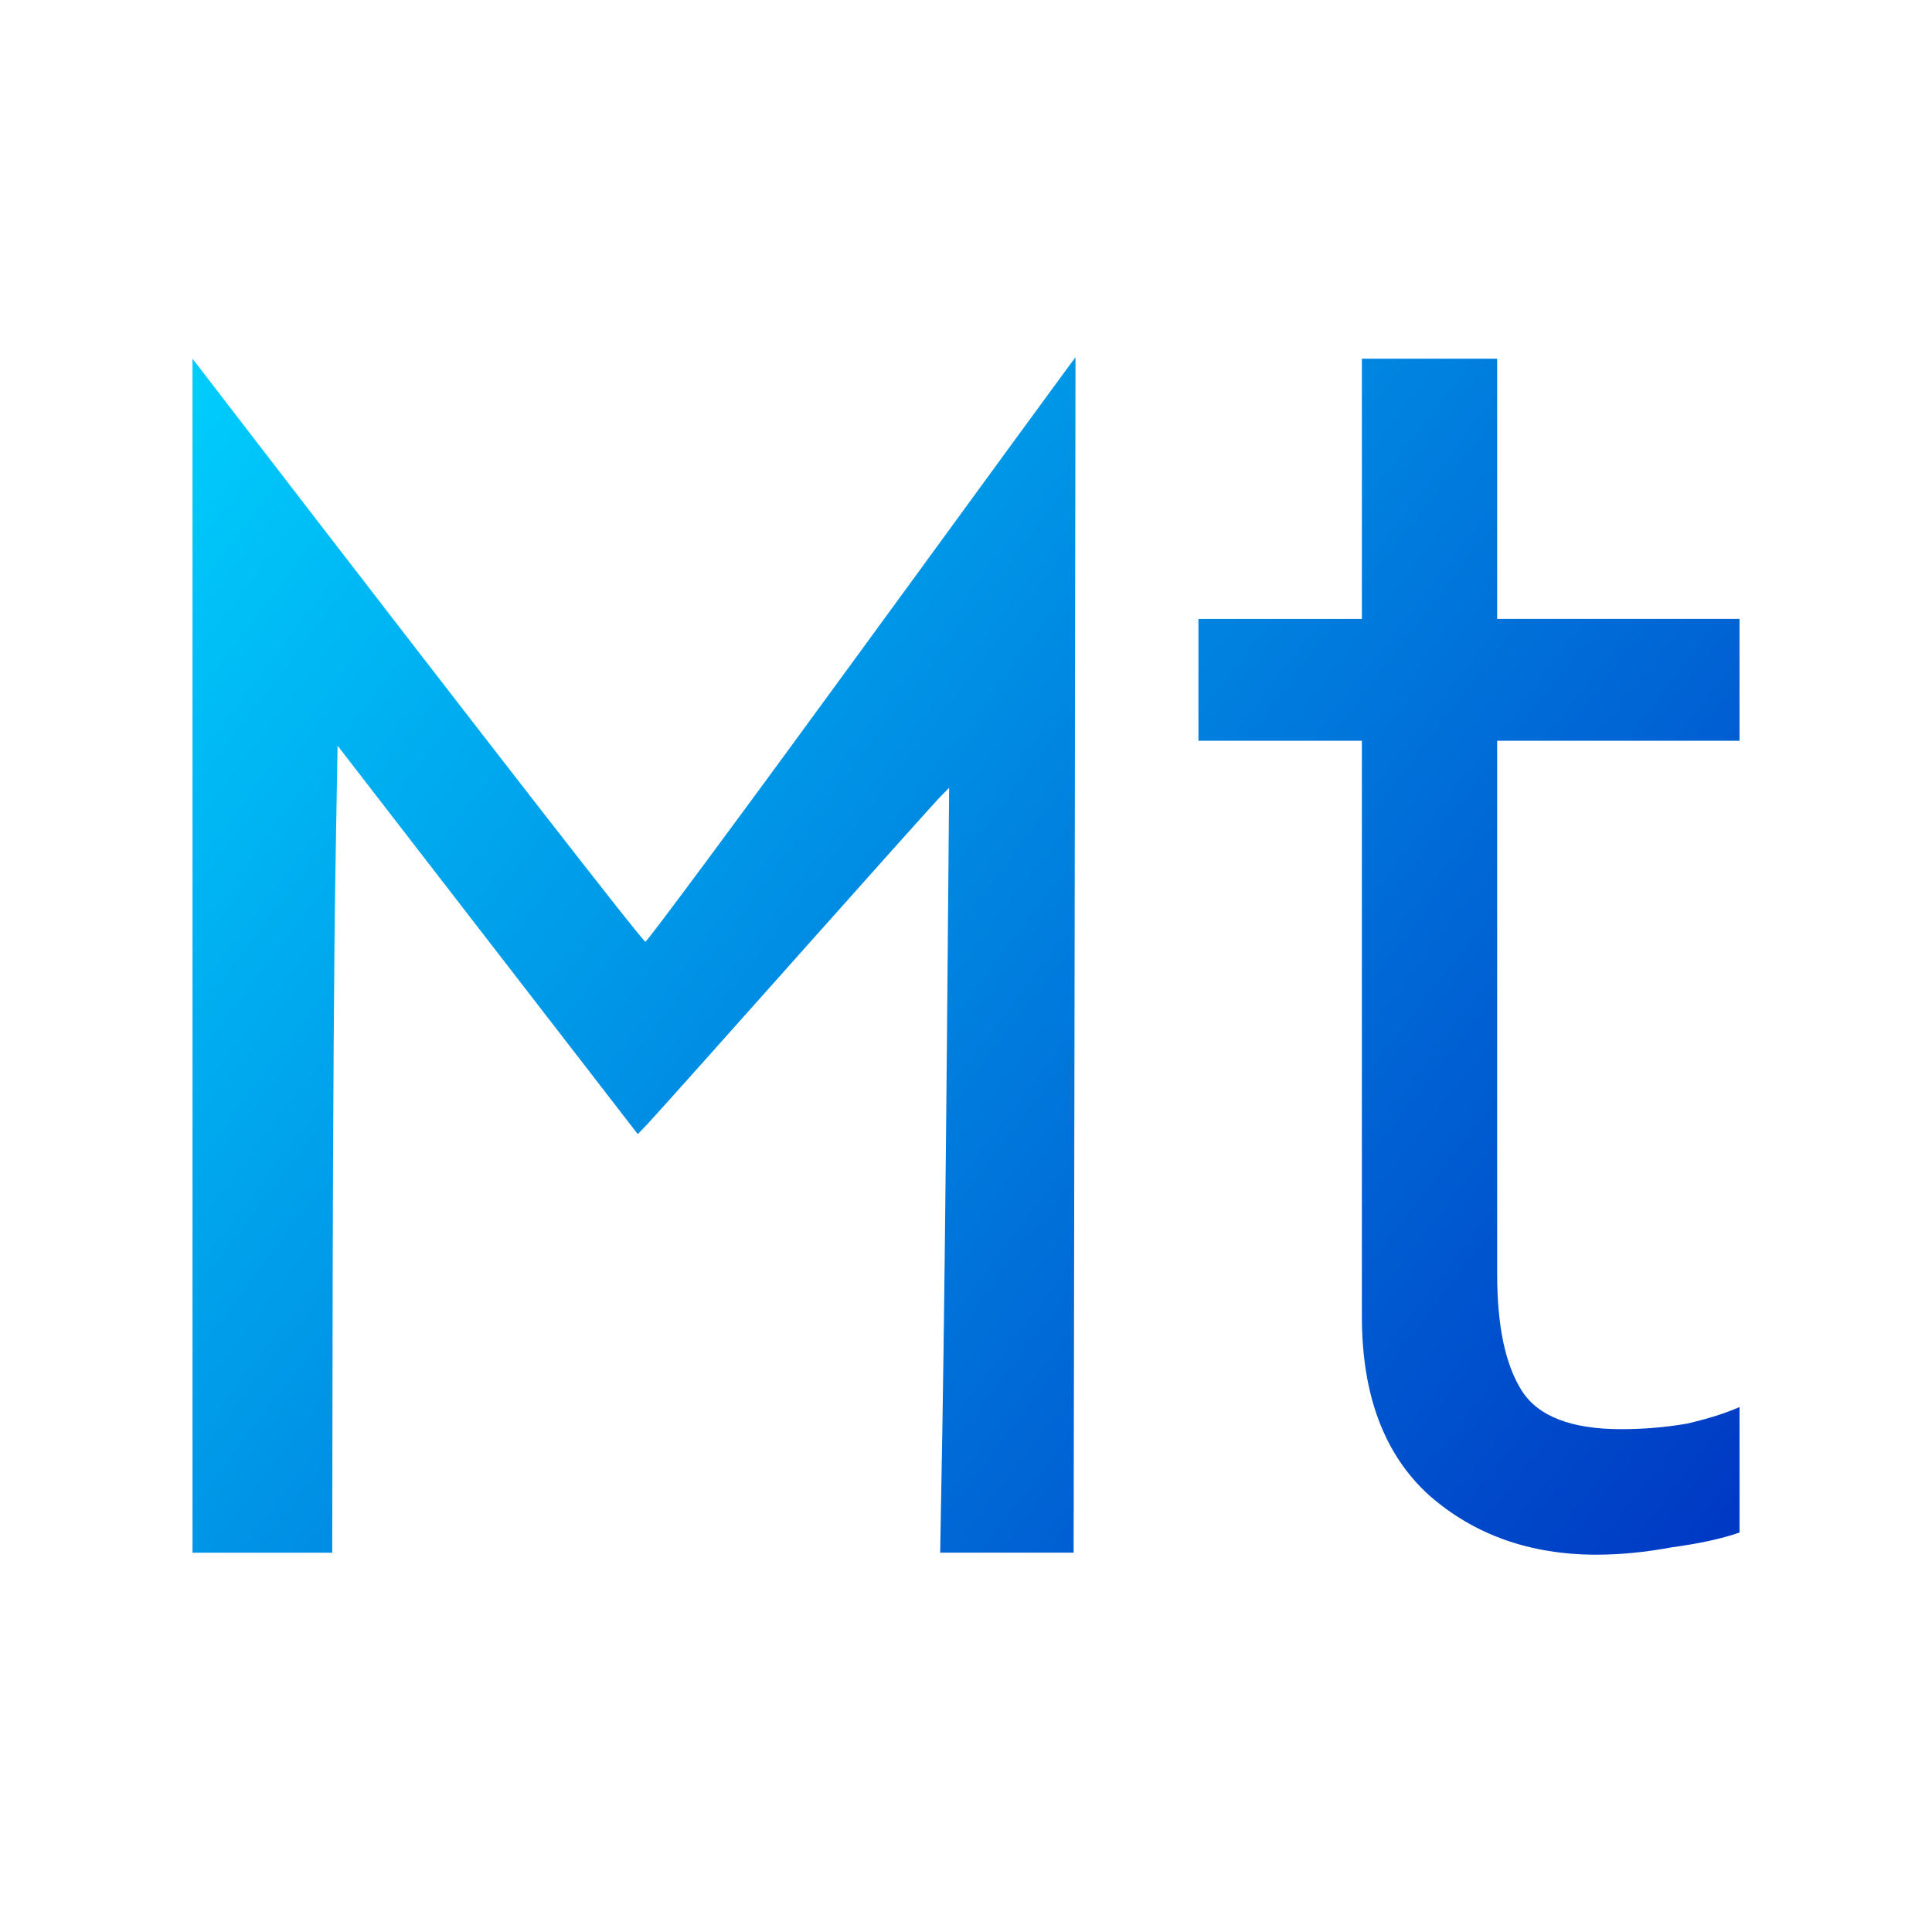 <?xml version="1.0" encoding="UTF-8" standalone="no"?>
<!-- Created with Inkscape (http://www.inkscape.org/) -->

<svg
   width="285.169"
   height="285.169"
   viewBox="0 0 75.451 75.451"
   version="1.1"
   id="svg5"
   sodipodi:docname="pushbutton_mt_new.svg"
   inkscape:version="1.4 (86a8ad7, 2024-10-11)"
   xmlns:inkscape="http://www.inkscape.org/namespaces/inkscape"
   xmlns:sodipodi="http://sodipodi.sourceforge.net/DTD/sodipodi-0.dtd"
   xmlns:xlink="http://www.w3.org/1999/xlink"
   xmlns="http://www.w3.org/2000/svg"
   xmlns:svg="http://www.w3.org/2000/svg">
  <rect x="0" y="0" width="75.451" height="75.451" fill="#808080" stroke="none"/>
  <sodipodi:namedview
     id="namedview20"
     pagecolor="#ffffff"
     bordercolor="#000000"
     borderopacity="0.25"
     inkscape:showpageshadow="2"
     inkscape:pageopacity="0.0"
     inkscape:pagecheckerboard="0"
     inkscape:deskcolor="#d1d1d1"
     inkscape:document-units="mm"
     showgrid="false"
     inkscape:zoom="0.7494239"
     inkscape:cx="130.09993"
     inkscape:cy="272.87627"
     inkscape:window-width="1142"
     inkscape:window-height="1211"
     inkscape:window-x="2880"
     inkscape:window-y="126"
     inkscape:window-maximized="0"
     inkscape:current-layer="svg5"
     inkscape:pageshadow="2"
     units="px"
     width="285.169px" />
  <defs
     id="defs2">
    <linearGradient
       id="linearGradient3247">
      <stop
         style="stop-color:#67089e;stop-opacity:1;"
         offset="0"
         id="stop3243" />
      <stop
         style="stop-color:#e556c9;stop-opacity:1;"
         offset="0.521"
         id="stop3251" />
      <stop
         style="stop-color:#ff26a0;stop-opacity:1;"
         offset="1"
         id="stop3245" />
    </linearGradient>
    <linearGradient
       xlink:href="#linearGradient3247"
       id="linearGradient3249"
       x1="144.117"
       y1="176.359"
       x2="88.177"
       y2="119.982"
       gradientUnits="userSpaceOnUse" />
    <linearGradient
       xlink:href="#linearGradient3247"
       id="linearGradient3300"
       gradientUnits="userSpaceOnUse"
       x1="144.117"
       y1="176.359"
       x2="88.177"
       y2="119.982" />
    <linearGradient
       xlink:href="#linearGradient3247"
       id="linearGradient3302"
       gradientUnits="userSpaceOnUse"
       x1="144.117"
       y1="176.359"
       x2="88.177"
       y2="119.982" />
    <linearGradient
       xlink:href="#linearGradient3247"
       id="linearGradient3304"
       gradientUnits="userSpaceOnUse"
       x1="144.117"
       y1="176.359"
       x2="88.177"
       y2="119.982" />
    <linearGradient
       xlink:href="#linearGradient3247"
       id="linearGradient3306"
       gradientUnits="userSpaceOnUse"
       x1="144.117"
       y1="176.359"
       x2="88.177"
       y2="119.982" />
    <linearGradient
       xlink:href="#linearGradient1731"
       id="linearGradient1733"
       x1="5.019"
       y1="3.75"
       x2="30.632"
       y2="23.262"
       gradientUnits="userSpaceOnUse" />
    <linearGradient
       id="linearGradient1731">
      <stop
         style="stop-color:#00fbf5;stop-opacity:1;"
         offset="0"
         id="stop1727" />
      <stop
         style="stop-color:#0020b9;stop-opacity:1;"
         offset="1"
         id="stop1729" />
    </linearGradient>
    <linearGradient
       xlink:href="#linearGradient3247"
       id="linearGradient3249-3"
       x1="144.117"
       y1="176.359"
       x2="88.177"
       y2="119.982"
       gradientUnits="userSpaceOnUse" />
    <linearGradient
       xlink:href="#linearGradient3296"
       id="linearGradient3298"
       x1="43.413"
       y1="202.381"
       x2="152.598"
       y2="249.232"
       gradientUnits="userSpaceOnUse" />
    <linearGradient
       id="linearGradient3296">
      <stop
         style="stop-color:#0cffe5;stop-opacity:1;"
         offset="0"
         id="stop3292" />
      <stop
         style="stop-color:#f8ff0e;stop-opacity:1;"
         offset="1"
         id="stop3294" />
    </linearGradient>
    <linearGradient
       xlink:href="#linearGradient1731-1"
       id="linearGradient2585-5"
       gradientUnits="userSpaceOnUse"
       x1="5.019"
       y1="3.75"
       x2="30.632"
       y2="23.262"
       gradientTransform="matrix(2.889,0,0,2.838,-11.847,4.043)" />
    <linearGradient
       id="linearGradient1731-1">
      <stop
         style="stop-color:#00d4ff;stop-opacity:1;"
         offset="0"
         id="stop1727-7" />
      <stop
         style="stop-color:#001fba;stop-opacity:1;"
         offset="1"
         id="stop1729-1" />
    </linearGradient>
    <linearGradient
       xlink:href="#linearGradient4"
       id="linearGradient2587-1"
       gradientUnits="userSpaceOnUse"
       x1="5.019"
       y1="3.75"
       x2="30.632"
       y2="23.262"
       gradientTransform="matrix(2.889,0,0,2.889,-11.847,3.596)" />
    <linearGradient
       id="linearGradient4">
      <stop
         style="stop-color:#00d5ff;stop-opacity:1;"
         offset="0"
         id="stop3" />
      <stop
         style="stop-color:#001cb9;stop-opacity:1;"
         offset="1"
         id="stop4" />
    </linearGradient>
  </defs>
  <rect
     style="fill:#ffffff;stroke:#ffffff;stroke-width:1.85;stroke-opacity:1;fill-opacity:1"
     id="rect893"
     width="73.613"
     height="73.613"
     x="0.925"
     y="0.925" />
  <g
     inkscape:groupmode="layer"
     id="layer3"
     inkscape:label="Layer 1"
     style="display:inline"
     transform="translate(-0.011,-0.228)">
    <path
       d="m 62.368,60.944 q -3.889,0 -6.53,-2.307 -2.641,-2.379 -2.641,-6.992 V 29.157 h -6.383 v -4.757 h 6.383 V 14.236 h 5.283 v 10.163 h 9.465 v 4.757 h -9.465 v 20.831 q 0,3.027 0.954,4.541 0.954,1.514 3.889,1.514 1.321,0 2.568,-0.216 1.247,-0.288 2.054,-0.649 v 4.901 q -1.027,0.36 -2.641,0.577 -1.541,0.288 -2.935,0.288 z"
       id="path524-2"
       style="font-size:25.4px;font-family:'Maven Pro';-inkscape-font-specification:'Maven Pro';display:inline;fill:url(#linearGradient2585-5);fill-opacity:1;stroke:none;stroke-width:0.758" />
    <path
       style="font-size:25.4px;font-family:'Maven Pro';-inkscape-font-specification:'Maven Pro';display:inline;fill:url(#linearGradient2587-1);fill-opacity:1;stroke:none;stroke-width:0.037;stroke-opacity:1"
       d="M 7.529,37.551 V 14.236 l 1.604,2.084 c 9.683,12.586 15.978,20.682 16.082,20.686 0.07,0.003 3.878,-5.138 8.461,-11.423 4.584,-6.286 8.335,-11.417 8.337,-11.402 0.002,0.014 -0.014,10.524 -0.035,23.355 l -0.038,23.329 h -2.606 -2.606 l 0.089,-5.072 c 0.049,-2.789 0.128,-9.51 0.175,-14.935 l 0.086,-9.863 -0.346,0.35 c -0.19,0.192 -2.755,3.057 -5.699,6.366 -2.944,3.309 -5.524,6.194 -5.734,6.412 l -0.381,0.396 -5.862,-7.585 -5.862,-7.585 -0.086,5.021 c -0.047,2.761 -0.094,9.853 -0.105,15.758 L 12.986,60.866 H 10.257 7.529 Z"
       id="path1688-7" />
  </g>
</svg>
